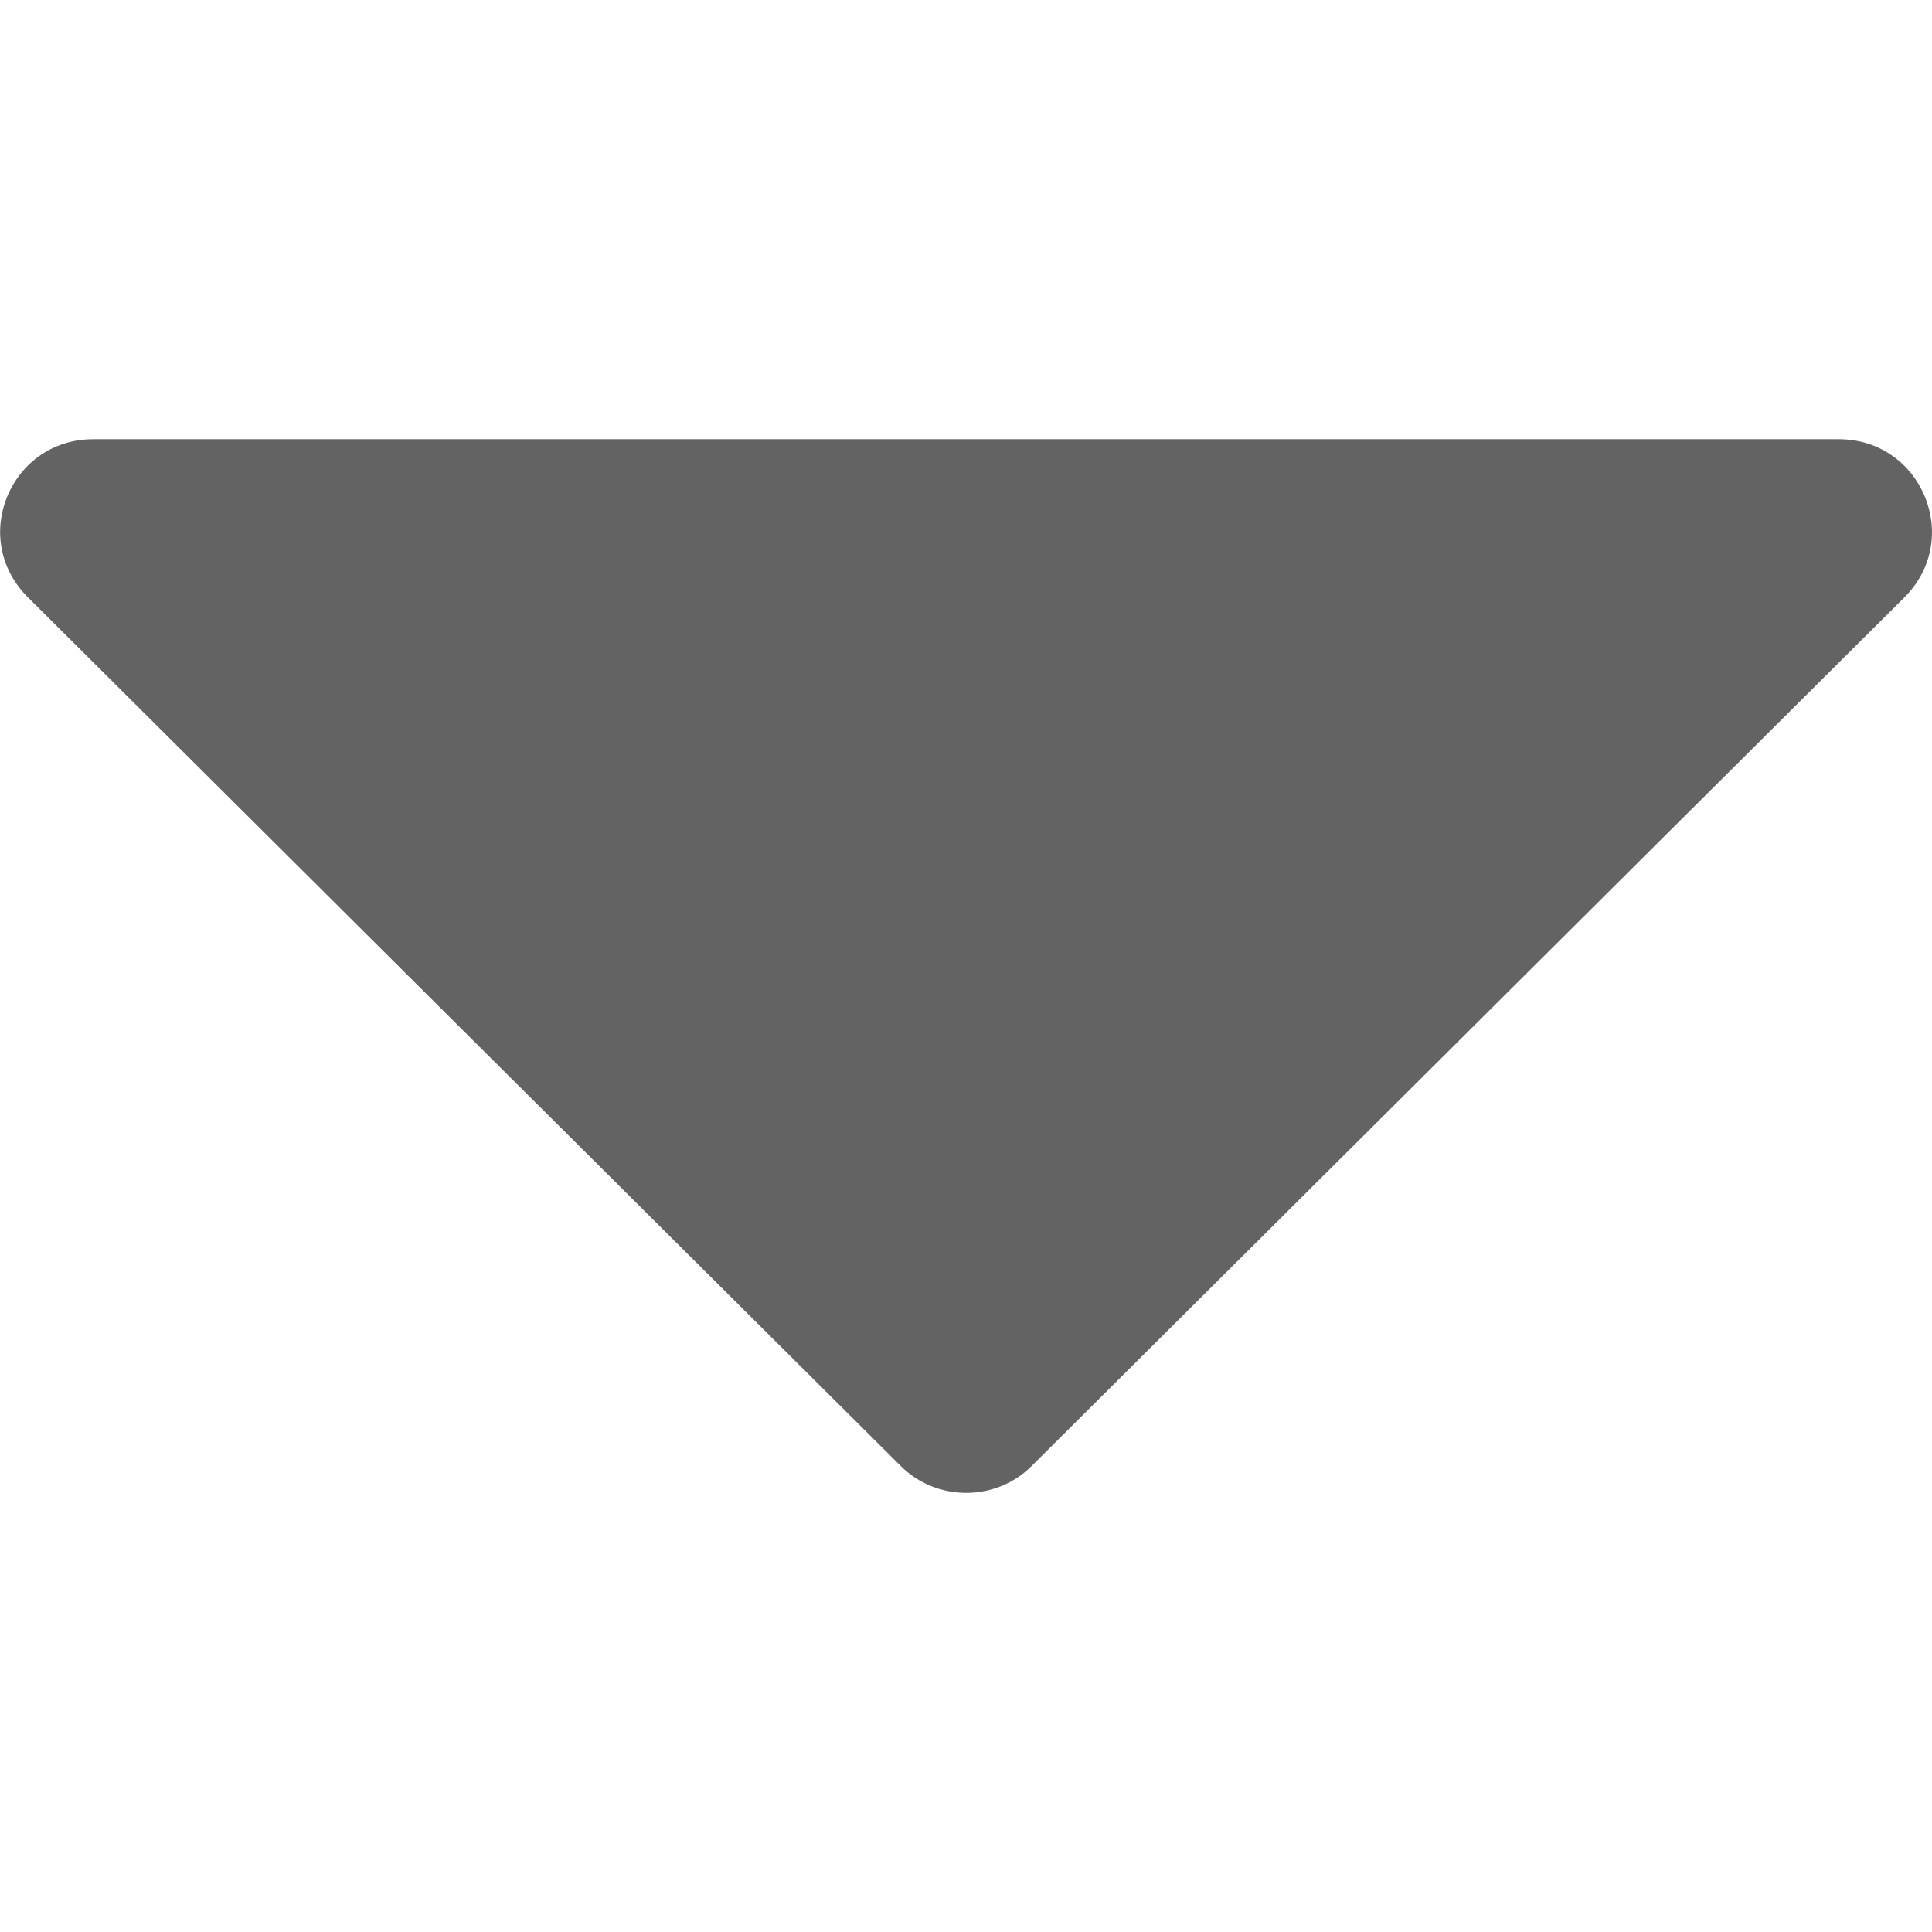 <?xml version="1.0" encoding="utf-8"?>
<!-- Generator: Adobe Illustrator 27.6.1, SVG Export Plug-In . SVG Version: 6.00 Build 0)  -->
<svg version="1.1" id="Isolation_Mode" xmlns="http://www.w3.org/2000/svg" xmlns:xlink="http://www.w3.org/1999/xlink" x="0px"
	 y="0px" viewBox="0 0 512 512" style="enable-background:new 0 0 512 512;" xml:space="preserve">
<style type="text/css">
	.st0{fill:#636363;}
</style>
<path class="st0" d="M487.3,116.4H24.7c-21.9,0-33,26.3-17.3,41.9l231.3,230.2c9.5,9.5,25.2,9.5,34.7,0l231.3-230.2
	C520.3,142.7,509.2,116.4,487.3,116.4z"/>
</svg>
